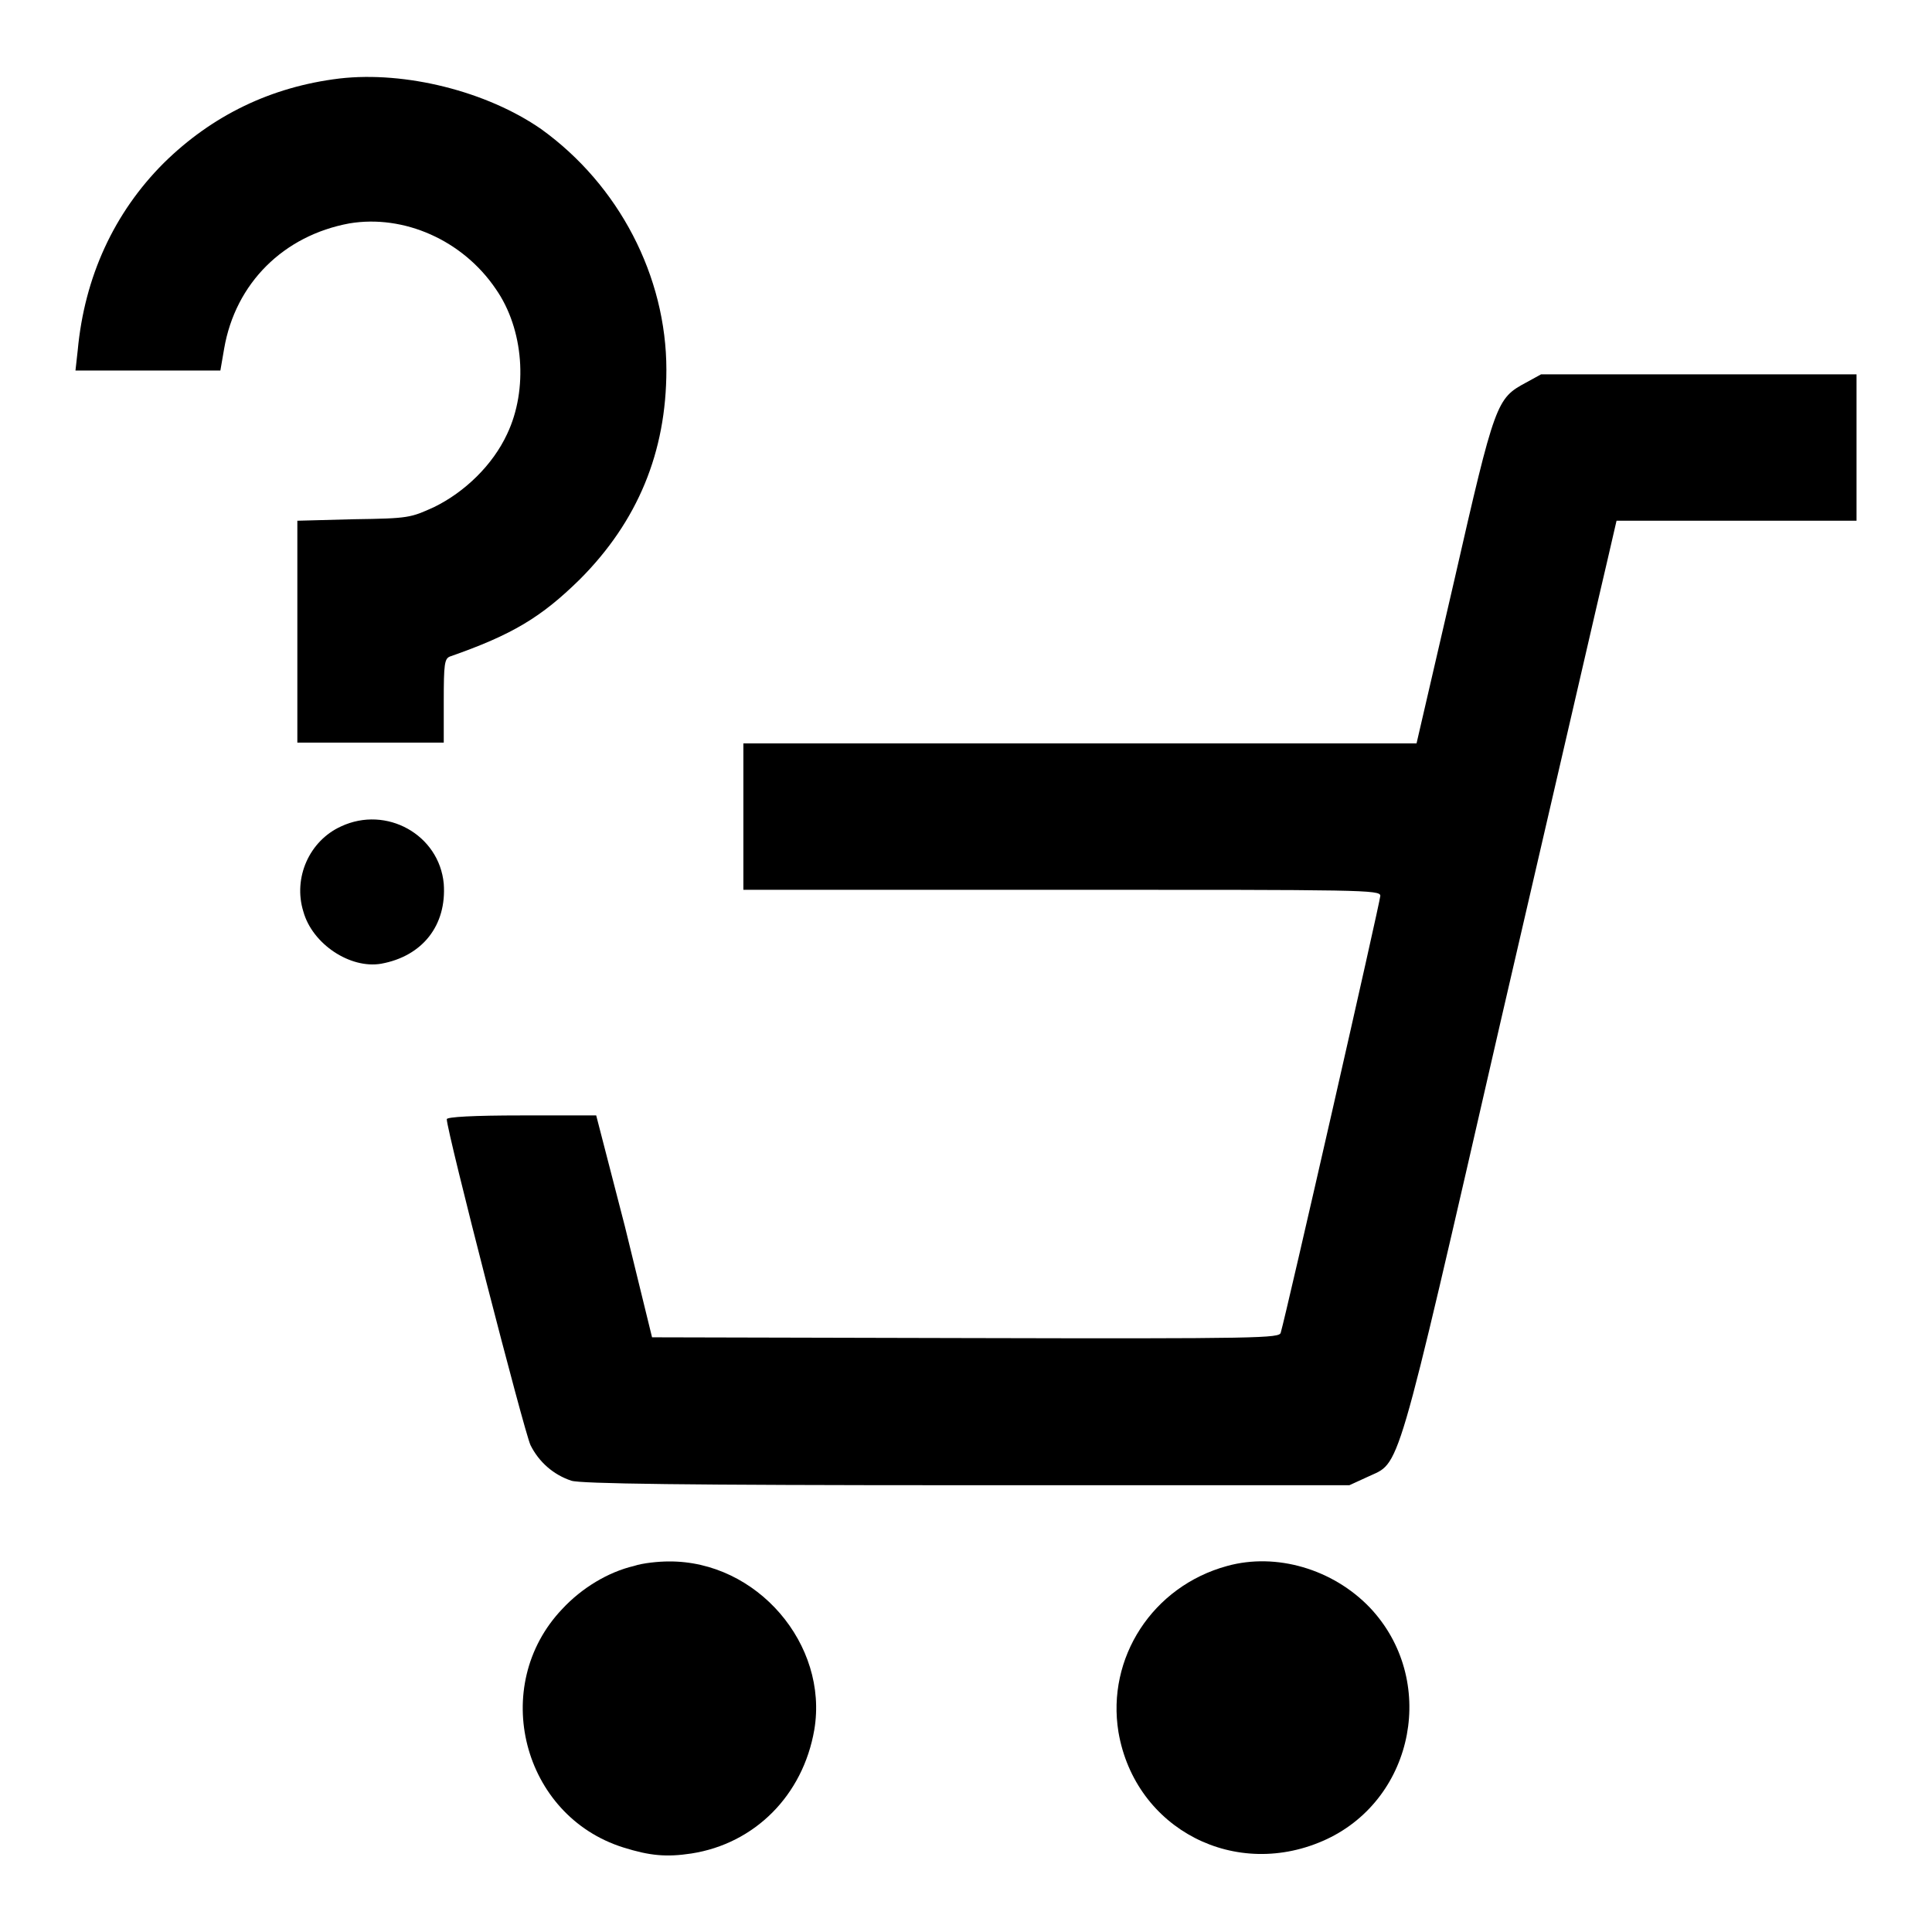 <?xml version="1.0" encoding="utf-8"?>
<!-- Svg Vector Icons : http://www.onlinewebfonts.com/icon -->
<!DOCTYPE svg PUBLIC "-//W3C//DTD SVG 1.1//EN" "http://www.w3.org/Graphics/SVG/1.1/DTD/svg11.dtd">
<svg version="1.1" xmlns="http://www.w3.org/2000/svg" xmlns:xlink="http://www.w3.org/1999/xlink" x="0px" y="0px" viewBox="0 0 256 256" enable-background="new 0 0 256 256" xml:space="preserve">
<g><g><g><path fill="#000000" d="M45,10.4c-9.1,1.1-16.9,4.9-23.3,11.2c-6.6,6.6-10.5,15.1-11.4,24.8L10,49.1h9.6h9.6l0.5-2.9c1.5-8.7,7.9-15,16.6-16.6c7.2-1.2,15,2.2,19.4,8.7c3.7,5.3,4.3,13.3,1.5,19.2c-1.9,4.1-5.6,7.7-9.7,9.7c-3.1,1.4-3.3,1.5-10.6,1.6l-7.5,0.2v14.7v14.7h9.7h9.7v-5.5c0-4.9,0.1-5.6,0.8-5.9c8.3-2.9,12.1-5.2,17.2-10.2c7.7-7.7,11.5-16.9,11.5-27.8c0-12.4-6.3-24.5-16.6-31.9C64.5,12.1,53.7,9.4,45,10.4z"/><path fill="#000000" d="M202.2,50.7c-3.9,2.1-4.1,2.5-9.5,26.2l-5,21.6h-44.6H98.5v9.7v9.7h42.2c39.9,0,42.2,0,42.2,0.8c0,0.7-12.5,55.6-13.2,57.9c-0.2,0.7-2.5,0.8-41.8,0.7l-41.5-0.1l-3.6-14.7L79,147.8h-9.9c-6.4,0-9.9,0.2-9.9,0.5c0,1.6,10.3,41.6,11.1,43.2c1.1,2.2,3,3.9,5.4,4.7c1.2,0.4,14.8,0.6,52.3,0.6h50.8l2.4-1.1c4.4-2.1,3.5,1.3,17.7-60.6c7.1-30.6,13.4-58,14.1-60.9l1.2-5.2h15.9H246v-9.7v-9.7h-20.9h-20.9L202.2,50.7z"/><path fill="#000000" d="M45.2,109.5c-4.2,1.9-6.4,6.8-5,11.3c1.2,4.3,6.2,7.6,10.3,6.9c5.5-1,8.7-5.1,8.3-10.6C58.2,110.6,51.2,106.7,45.2,109.5z"/><path fill="#000000" d="M84,207.5c-3.4,0.8-6.9,2.9-9.5,5.7c-9.7,10.2-5.3,27.4,8.1,31.6c3.5,1.1,5.7,1.3,9,0.8c8.4-1.3,14.8-7.7,16.3-16.4c1.9-11.3-7.6-22.4-19.3-22.3C87.3,206.9,85.2,207.1,84,207.5z"/><path fill="#000000" d="M162.6,207.5c-9.9,2.7-16,12.2-14.4,22c2.2,12.9,15.6,19.8,27.6,14.2c11.7-5.5,14.7-21.2,5.7-30.7C176.6,207.9,169.1,205.7,162.6,207.5z"/></g></g></g>
</svg>